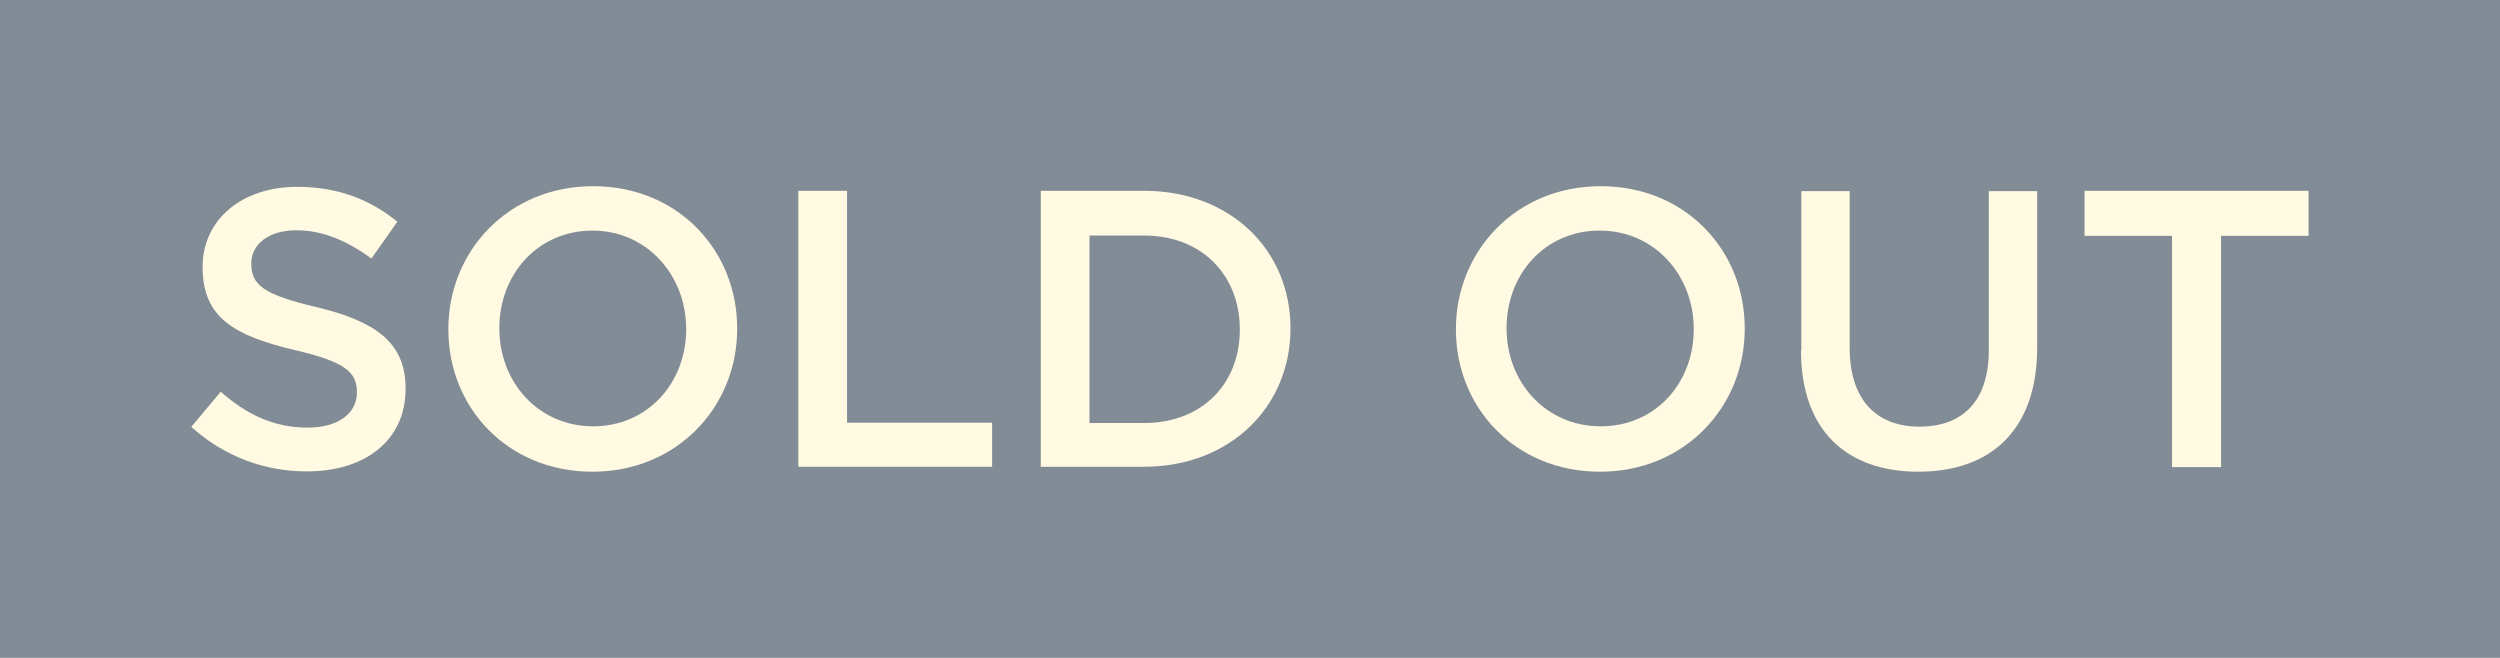 <?xml version="1.0" encoding="UTF-8"?>
<svg id="_レイヤー_2" data-name="レイヤー 2" xmlns="http://www.w3.org/2000/svg" viewBox="0 0 76 20">
  <defs>
    <style>
      .cls-1 {
        fill: #fffae1;
      }

      .cls-2 {
        fill: #828c96;
      }
    </style>
  </defs>
  <g id="badge">
    <g>
      <rect class="cls-2" width="76" height="20"/>
      <g>
        <path class="cls-1" d="M5.82,12.97l.89-1.06c.8.7,1.62,1.09,2.65,1.09.91,0,1.49-.43,1.49-1.06v-.02c0-.6-.34-.92-1.9-1.28-1.79-.43-2.79-.96-2.79-2.51v-.02c0-1.44,1.2-2.43,2.87-2.43,1.22,0,2.2.37,3.05,1.06l-.79,1.12c-.76-.56-1.51-.86-2.28-.86-.86,0-1.37.44-1.37,1v.02c0,.65.38.94,2,1.32,1.77.43,2.69,1.07,2.69,2.46v.02c0,1.57-1.23,2.51-3,2.51-1.28,0-2.49-.44-3.5-1.34Z"/>
        <path class="cls-1" d="M13.63,10.02v-.02c0-2.36,1.82-4.34,4.4-4.34s4.38,1.95,4.38,4.32v.02c0,2.36-1.82,4.34-4.4,4.34s-4.38-1.95-4.38-4.32ZM20.86,10.02v-.02c0-1.63-1.19-2.99-2.85-2.99s-2.83,1.33-2.83,2.96v.02c0,1.63,1.19,2.97,2.85,2.97s2.83-1.32,2.83-2.95Z"/>
        <path class="cls-1" d="M24.28,5.8h1.47v7.05h4.41v1.34h-5.89V5.8Z"/>
        <path class="cls-1" d="M31.64,5.8h3.13c2.64,0,4.46,1.81,4.46,4.17v.02c0,2.36-1.82,4.2-4.46,4.2h-3.13V5.8ZM33.12,7.15v5.71h1.66c1.76,0,2.91-1.19,2.91-2.83v-.02c0-1.64-1.15-2.85-2.91-2.85h-1.66Z"/>
        <path class="cls-1" d="M44.26,10.02v-.02c0-2.36,1.82-4.34,4.4-4.34s4.38,1.95,4.38,4.32v.02c0,2.36-1.82,4.34-4.4,4.34s-4.38-1.95-4.38-4.32ZM51.49,10.02v-.02c0-1.63-1.19-2.99-2.86-2.99s-2.83,1.33-2.83,2.96v.02c0,1.63,1.19,2.97,2.86,2.97s2.83-1.32,2.83-2.95Z"/>
        <path class="cls-1" d="M54.76,10.64v-4.83h1.47v4.77c0,1.56.8,2.39,2.12,2.39s2.11-.78,2.11-2.33v-4.83h1.47v4.76c0,2.51-1.42,3.77-3.61,3.77s-3.57-1.26-3.57-3.69Z"/>
        <path class="cls-1" d="M66.03,7.17h-2.66v-1.37h6.81v1.37h-2.66v7.03h-1.49v-7.03Z"/>
      </g>
    </g>
  </g>
</svg>